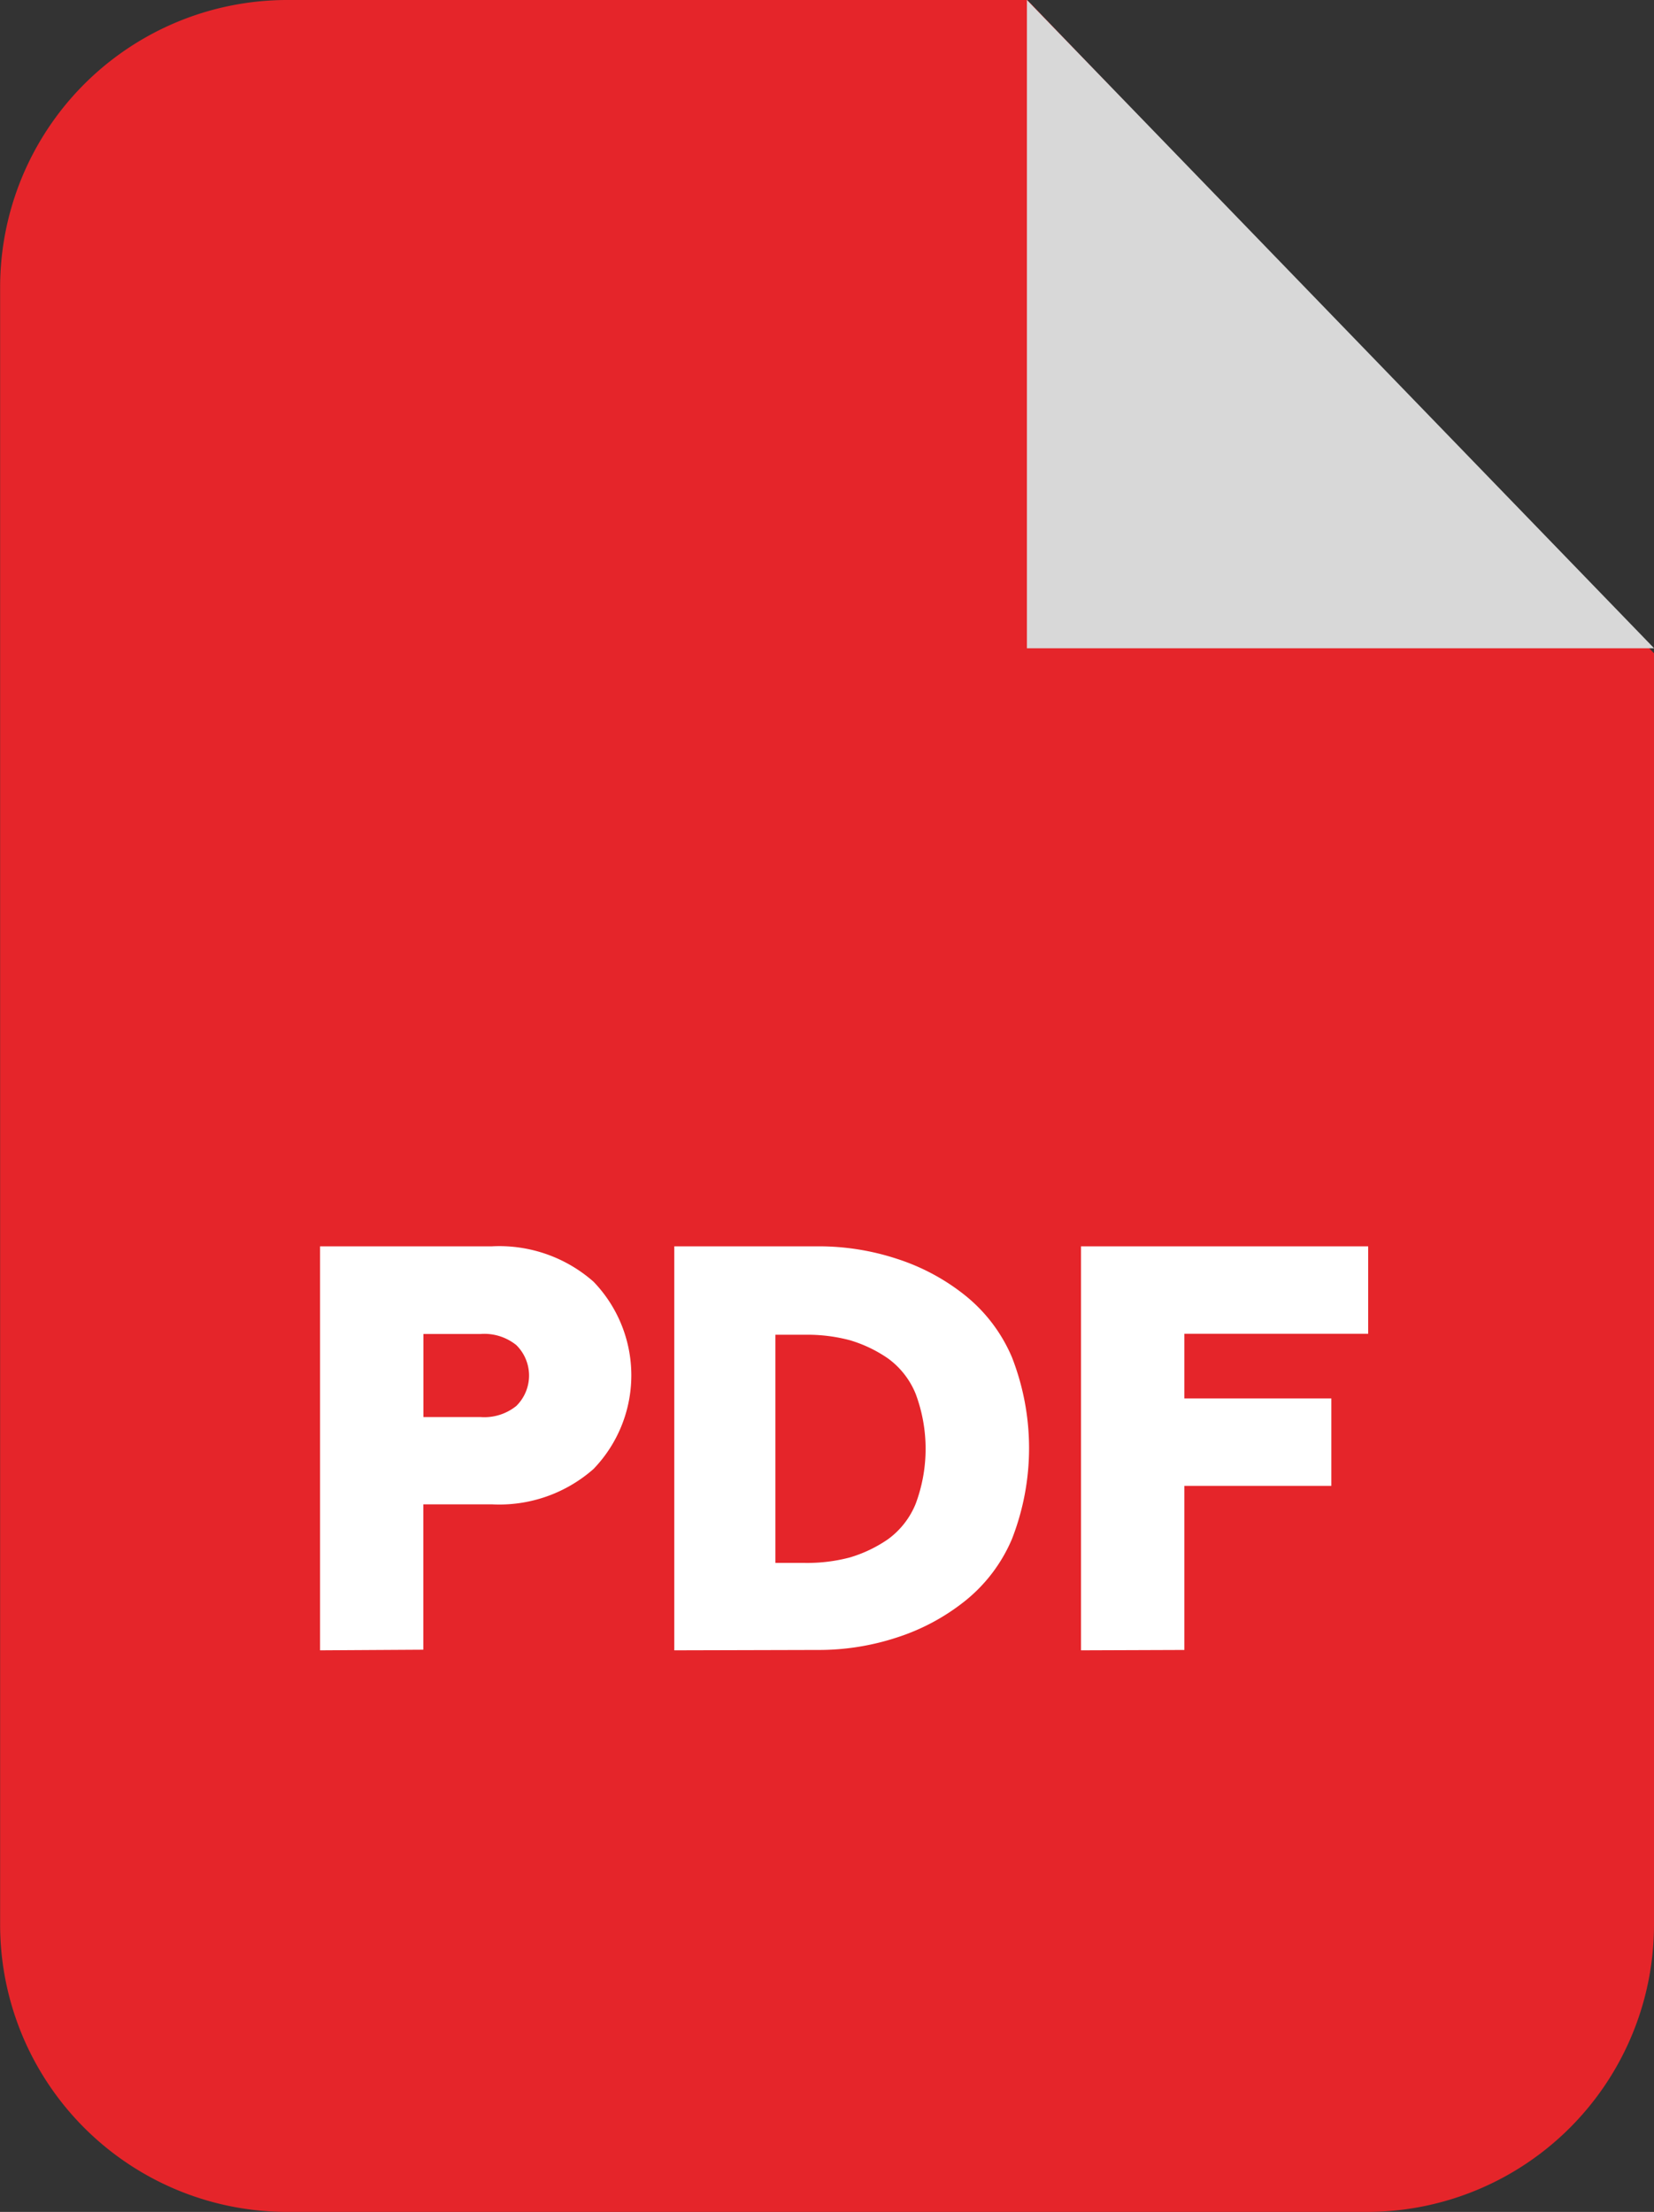 <svg xmlns="http://www.w3.org/2000/svg" width="13.246" height="17.712" viewBox="0 0 13.246 17.712">
  <rect x="0" y="0" width="13.246" height="17.712" fill="#333333" stroke="none"/>
  <g id="Group_48131" data-name="Group 48131" transform="translate(-99.773)">
    <path id="Path_84222" data-name="Path 84222" d="M102.079,0H108l5.019,5.231V15.406a2.3,2.3,0,0,1-2.3,2.306h-8.639a2.3,2.3,0,0,1-2.306-2.306V2.306A2.3,2.3,0,0,1,102.079,0Z" fill="#e5252a" fill-rule="evenodd"/>
    <g id="Group_48130" data-name="Group 48130" transform="translate(102.336)">
      <path id="Path_84223" data-name="Path 84223" d="M467.219,0V5.191h5.023Z" transform="translate(-461.558)" fill="#d8d8d8" fill-rule="evenodd"/>
      <path id="Path_84224" data-name="Path 84224" d="M214.278,449.194v-3.235h1.376a1.141,1.141,0,0,1,.814.283,1.08,1.08,0,0,1,0,1.5,1.141,1.141,0,0,1-.814.283h-.549v1.164Zm.828-1.868h.456a.408.408,0,0,0,.288-.089.342.342,0,0,0,0-.487.408.408,0,0,0-.288-.089h-.456Zm2.009,1.868v-3.235h1.146a2,2,0,0,1,.637.1,1.712,1.712,0,0,1,.54.288,1.271,1.271,0,0,1,.381.5,2,2,0,0,1,0,1.456,1.27,1.27,0,0,1-.381.5,1.713,1.713,0,0,1-.54.288,2,2,0,0,1-.637.1Zm.81-.7h.239a1.327,1.327,0,0,0,.358-.044,1.075,1.075,0,0,0,.305-.146.656.656,0,0,0,.221-.283,1.257,1.257,0,0,0,0-.881.656.656,0,0,0-.221-.283,1.076,1.076,0,0,0-.305-.146,1.328,1.328,0,0,0-.358-.044h-.239Zm2.447.7v-3.235h2.3v.7H221.2v.518h1.177v.7H221.2v1.314Z" transform="translate(-214.278 -435.979)" fill="#fff"/>
    </g>
  </g>
</svg>
